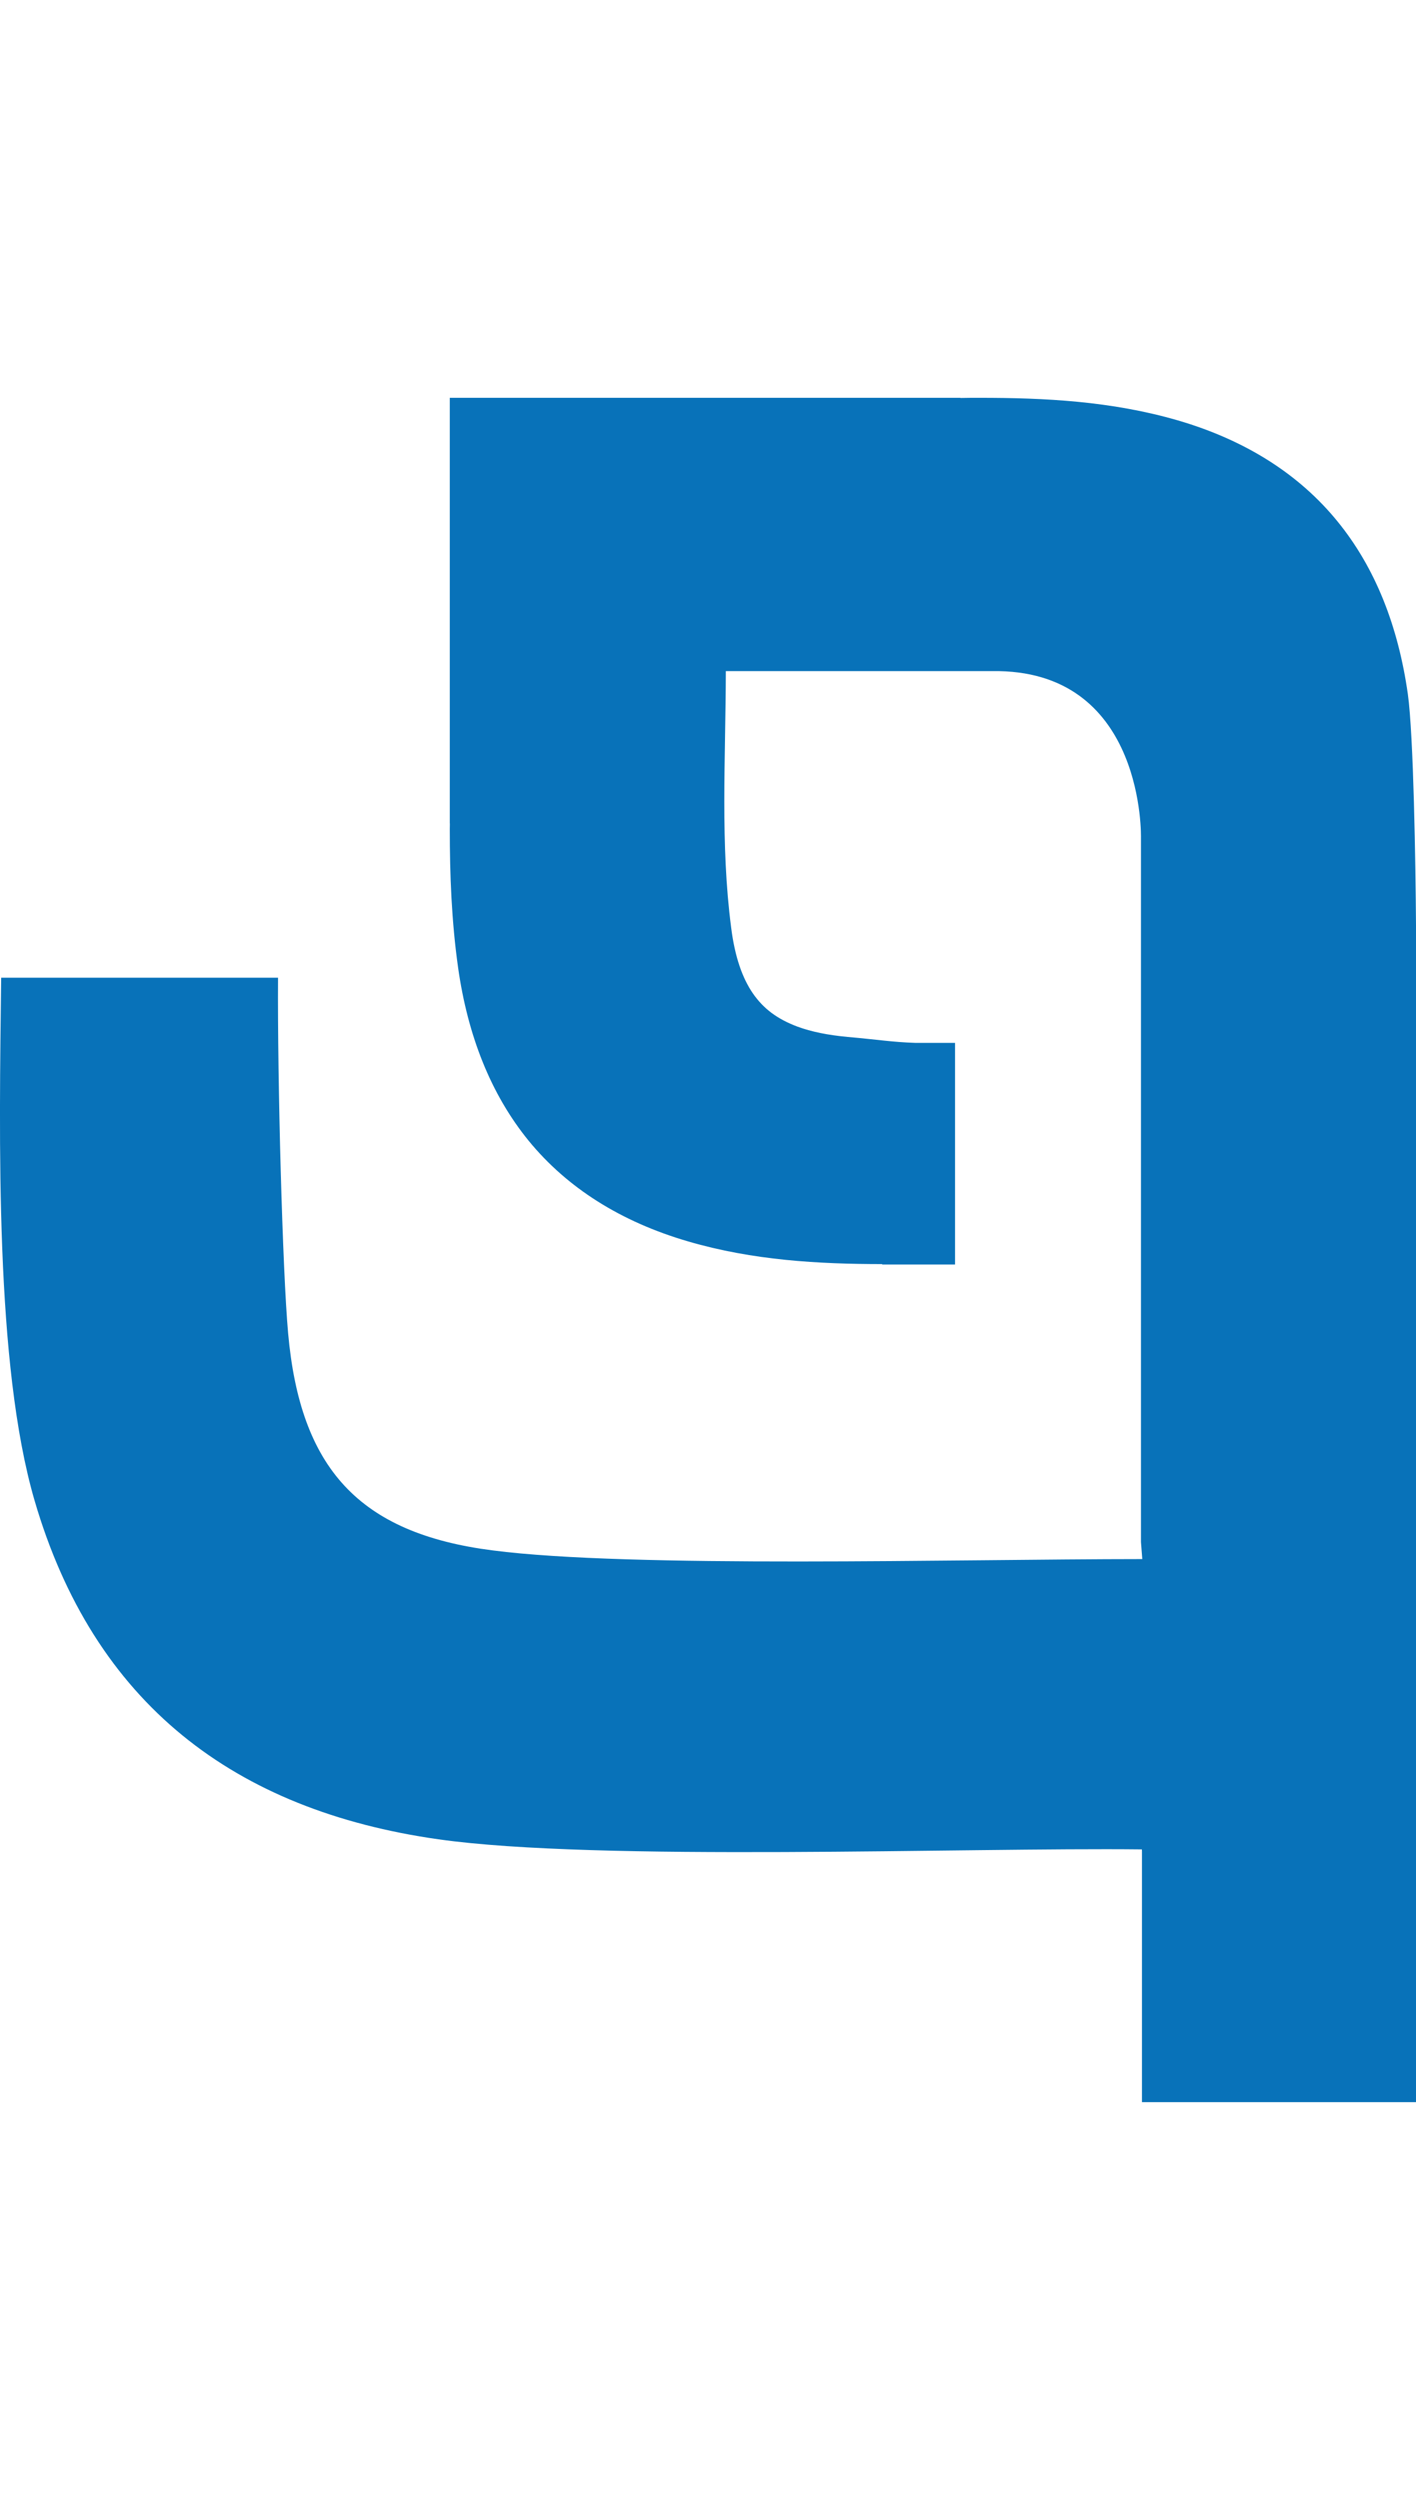 <?xml version="1.0" encoding="utf-8"?>
<!-- Generator: Adobe Illustrator 16.0.0, SVG Export Plug-In . SVG Version: 6.00 Build 0)  -->
<!DOCTYPE svg PUBLIC "-//W3C//DTD SVG 1.1//EN" "http://www.w3.org/Graphics/SVG/1.1/DTD/svg11.dtd">
<svg version="1.1" id="Layer_1" xmlns="http://www.w3.org/2000/svg" xmlns:xlink="http://www.w3.org/1999/xlink" x="0px" y="0px"
	 width="17px" height="30px" viewBox="0 0 17 30" enable-background="new 0 0 17 30" xml:space="preserve">
<path fill="#0872B9" d="M17,11.103c-0.005-0.734-0.029-2.279-0.098-2.774c-0.115-0.81-0.388-1.514-0.848-2.076
	c-0.459-0.562-1.101-0.971-1.913-1.208c-0.799-0.232-1.601-0.271-2.384-0.271c-0.075,0-0.15,0-0.227,0.002V4.774H6.338
	c-0.063,0-0.126,0-0.187,0H6.138c-0.005,0-0.009,0-0.013,0H5.4v5.108h0.001c0,0.021-0.001,0.043-0.001,0.065
	c0,0.551,0.021,1.107,0.1,1.667c0.115,0.809,0.389,1.514,0.847,2.076c0.46,0.562,1.102,0.971,1.915,1.208
	c0.781,0.228,1.563,0.271,2.329,0.272v0.005h0.875v-2.66h-0.479c-0.279-0.009-0.454-0.04-0.81-0.071
	c-0.238-0.022-0.438-0.063-0.601-0.123c-0.246-0.092-0.409-0.216-0.536-0.398c-0.127-0.184-0.218-0.44-0.262-0.792
	c-0.065-0.498-0.082-1.001-0.082-1.512c0-0.515,0.017-1.038,0.018-1.565h3.281c1.754,0.034,1.703,2.002,1.703,2.002v8.449
	l0.016,0.205c-2.245,0.001-6.147,0.11-7.798-0.104c-1.609-0.205-2.312-0.987-2.457-2.608c-0.067-0.743-0.129-3.034-0.121-4.265
	H0.014c-0.023,1.941-0.076,4.636,0.4,6.271c0.712,2.441,2.401,3.722,4.851,4.069c1.903,0.27,6.34,0.097,8.444,0.121l0.001,0.028
	v3.005H17V11.103L17,11.103z"/>
</svg>
